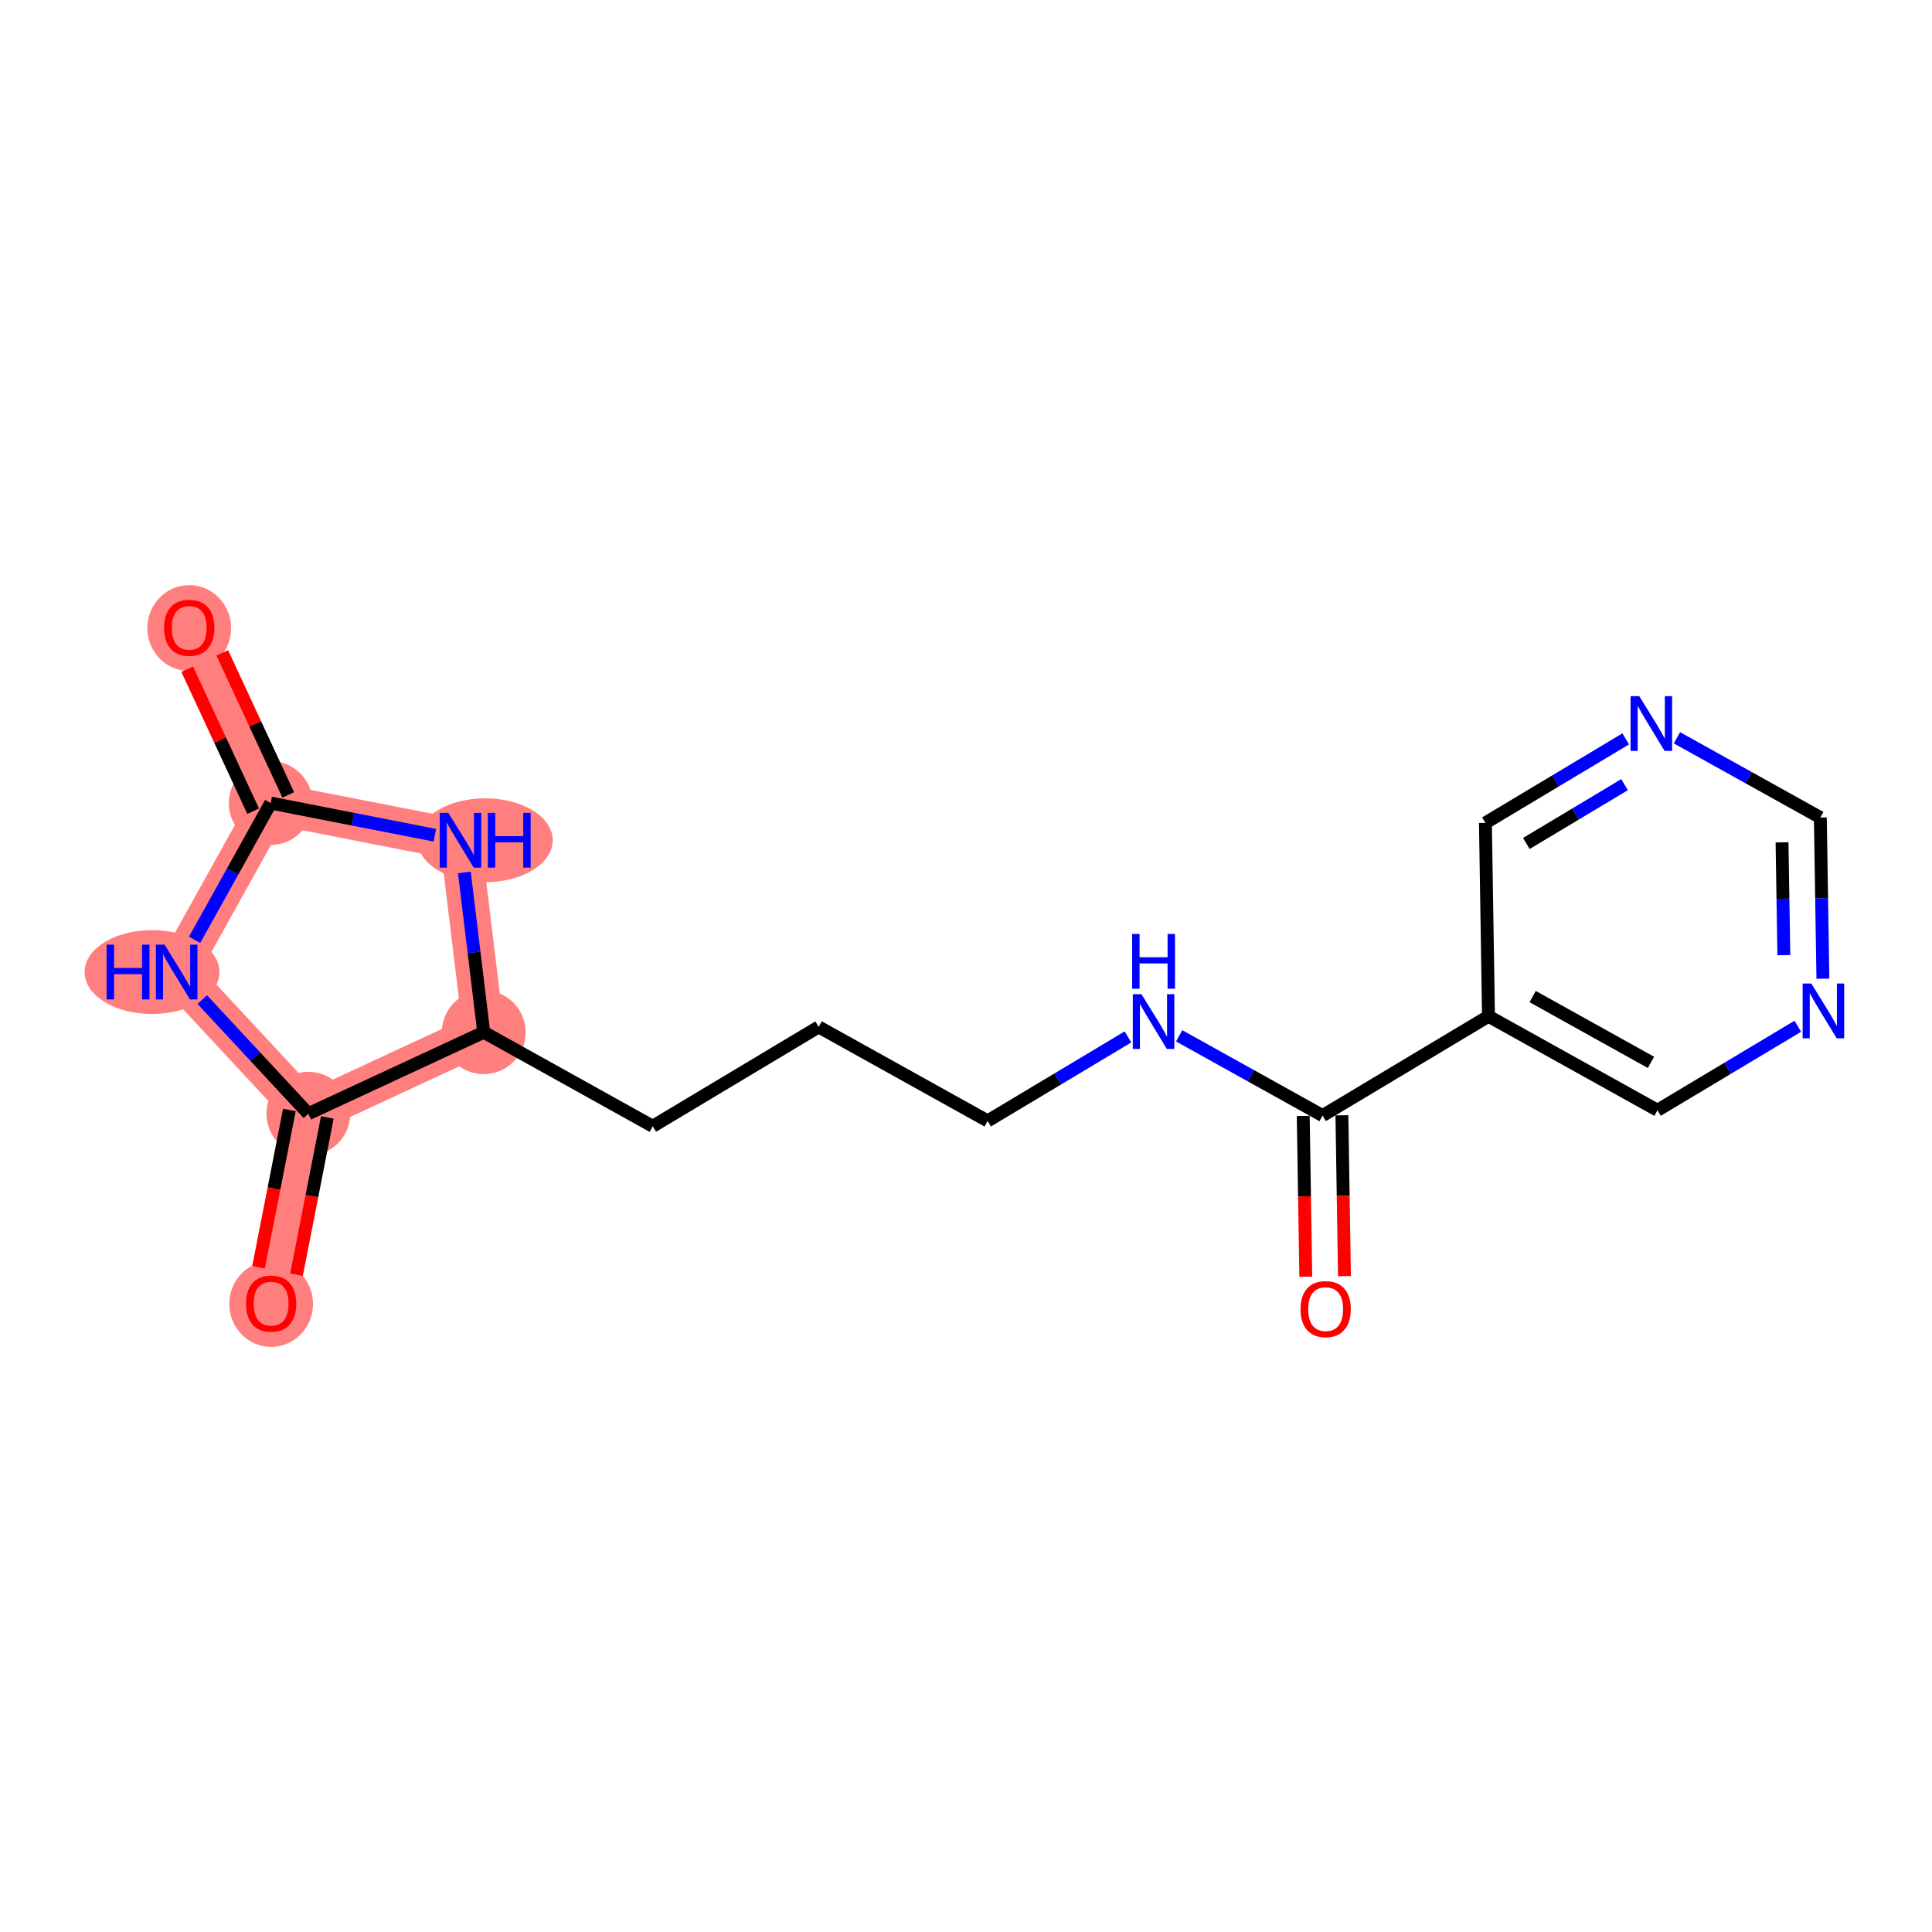 <?xml version='1.0' encoding='iso-8859-1'?>
<svg version='1.1' baseProfile='full'
              xmlns='http://www.w3.org/2000/svg'
                      xmlns:rdkit='http://www.rdkit.org/xml'
                      xmlns:xlink='http://www.w3.org/1999/xlink'
                  xml:space='preserve'
width='300px' height='300px' viewBox='0 0 300 300'>
<!-- END OF HEADER -->
<rect style='opacity:1.0;fill:#FFFFFF;stroke:none' width='300' height='300' x='0' y='0'> </rect>
<rect style='opacity:1.0;fill:#FFFFFF;stroke:none' width='300' height='300' x='0' y='0'> </rect>
<path d='M 29.384,97.464 L 42.033,124.7' style='fill:none;fill-rule:evenodd;stroke:#FF7F7F;stroke-width:6.4px;stroke-linecap:butt;stroke-linejoin:miter;stroke-opacity:1' />
<path d='M 42.033,124.7 L 27.434,150.941' style='fill:none;fill-rule:evenodd;stroke:#FF7F7F;stroke-width:6.4px;stroke-linecap:butt;stroke-linejoin:miter;stroke-opacity:1' />
<path d='M 42.033,124.7 L 71.501,130.475' style='fill:none;fill-rule:evenodd;stroke:#FF7F7F;stroke-width:6.4px;stroke-linecap:butt;stroke-linejoin:miter;stroke-opacity:1' />
<path d='M 27.434,150.941 L 47.88,172.935' style='fill:none;fill-rule:evenodd;stroke:#FF7F7F;stroke-width:6.4px;stroke-linecap:butt;stroke-linejoin:miter;stroke-opacity:1' />
<path d='M 47.88,172.935 L 42.104,202.404' style='fill:none;fill-rule:evenodd;stroke:#FF7F7F;stroke-width:6.4px;stroke-linecap:butt;stroke-linejoin:miter;stroke-opacity:1' />
<path d='M 47.88,172.935 L 75.115,160.286' style='fill:none;fill-rule:evenodd;stroke:#FF7F7F;stroke-width:6.4px;stroke-linecap:butt;stroke-linejoin:miter;stroke-opacity:1' />
<path d='M 75.115,160.286 L 71.501,130.475' style='fill:none;fill-rule:evenodd;stroke:#FF7F7F;stroke-width:6.4px;stroke-linecap:butt;stroke-linejoin:miter;stroke-opacity:1' />
<ellipse cx='29.384' cy='97.53' rx='6.006' ry='6.175'  style='fill:#FF7F7F;fill-rule:evenodd;stroke:#FF7F7F;stroke-width:1.0px;stroke-linecap:butt;stroke-linejoin:miter;stroke-opacity:1' />
<ellipse cx='42.033' cy='124.7' rx='6.006' ry='6.006'  style='fill:#FF7F7F;fill-rule:evenodd;stroke:#FF7F7F;stroke-width:1.0px;stroke-linecap:butt;stroke-linejoin:miter;stroke-opacity:1' />
<ellipse cx='23.608' cy='150.941' rx='9.971' ry='6.013'  style='fill:#FF7F7F;fill-rule:evenodd;stroke:#FF7F7F;stroke-width:1.0px;stroke-linecap:butt;stroke-linejoin:miter;stroke-opacity:1' />
<ellipse cx='47.88' cy='172.935' rx='6.006' ry='6.006'  style='fill:#FF7F7F;fill-rule:evenodd;stroke:#FF7F7F;stroke-width:1.0px;stroke-linecap:butt;stroke-linejoin:miter;stroke-opacity:1' />
<ellipse cx='42.104' cy='202.47' rx='6.006' ry='6.175'  style='fill:#FF7F7F;fill-rule:evenodd;stroke:#FF7F7F;stroke-width:1.0px;stroke-linecap:butt;stroke-linejoin:miter;stroke-opacity:1' />
<ellipse cx='75.115' cy='160.286' rx='6.006' ry='6.006'  style='fill:#FF7F7F;fill-rule:evenodd;stroke:#FF7F7F;stroke-width:1.0px;stroke-linecap:butt;stroke-linejoin:miter;stroke-opacity:1' />
<ellipse cx='75.339' cy='130.475' rx='9.988' ry='6.013'  style='fill:#FF7F7F;fill-rule:evenodd;stroke:#FF7F7F;stroke-width:1.0px;stroke-linecap:butt;stroke-linejoin:miter;stroke-opacity:1' />
<path class='bond-0 atom-0 atom-1' d='M 29.067,103.912 L 34.188,114.938' style='fill:none;fill-rule:evenodd;stroke:#FF0000;stroke-width:2.0px;stroke-linecap:butt;stroke-linejoin:miter;stroke-opacity:1' />
<path class='bond-0 atom-0 atom-1' d='M 34.188,114.938 L 39.309,125.964' style='fill:none;fill-rule:evenodd;stroke:#000000;stroke-width:2.0px;stroke-linecap:butt;stroke-linejoin:miter;stroke-opacity:1' />
<path class='bond-0 atom-0 atom-1' d='M 34.514,101.382 L 39.635,112.408' style='fill:none;fill-rule:evenodd;stroke:#FF0000;stroke-width:2.0px;stroke-linecap:butt;stroke-linejoin:miter;stroke-opacity:1' />
<path class='bond-0 atom-0 atom-1' d='M 39.635,112.408 L 44.756,123.435' style='fill:none;fill-rule:evenodd;stroke:#000000;stroke-width:2.0px;stroke-linecap:butt;stroke-linejoin:miter;stroke-opacity:1' />
<path class='bond-1 atom-1 atom-2' d='M 42.033,124.7 L 36.125,135.319' style='fill:none;fill-rule:evenodd;stroke:#000000;stroke-width:2.0px;stroke-linecap:butt;stroke-linejoin:miter;stroke-opacity:1' />
<path class='bond-1 atom-1 atom-2' d='M 36.125,135.319 L 30.217,145.938' style='fill:none;fill-rule:evenodd;stroke:#0000FF;stroke-width:2.0px;stroke-linecap:butt;stroke-linejoin:miter;stroke-opacity:1' />
<path class='bond-18 atom-18 atom-1' d='M 67.525,129.696 L 54.779,127.198' style='fill:none;fill-rule:evenodd;stroke:#0000FF;stroke-width:2.0px;stroke-linecap:butt;stroke-linejoin:miter;stroke-opacity:1' />
<path class='bond-18 atom-18 atom-1' d='M 54.779,127.198 L 42.033,124.7' style='fill:none;fill-rule:evenodd;stroke:#000000;stroke-width:2.0px;stroke-linecap:butt;stroke-linejoin:miter;stroke-opacity:1' />
<path class='bond-2 atom-2 atom-3' d='M 31.41,155.218 L 39.645,164.077' style='fill:none;fill-rule:evenodd;stroke:#0000FF;stroke-width:2.0px;stroke-linecap:butt;stroke-linejoin:miter;stroke-opacity:1' />
<path class='bond-2 atom-2 atom-3' d='M 39.645,164.077 L 47.88,172.935' style='fill:none;fill-rule:evenodd;stroke:#000000;stroke-width:2.0px;stroke-linecap:butt;stroke-linejoin:miter;stroke-opacity:1' />
<path class='bond-3 atom-3 atom-4' d='M 44.933,172.357 L 42.54,184.566' style='fill:none;fill-rule:evenodd;stroke:#000000;stroke-width:2.0px;stroke-linecap:butt;stroke-linejoin:miter;stroke-opacity:1' />
<path class='bond-3 atom-3 atom-4' d='M 42.54,184.566 L 40.147,196.775' style='fill:none;fill-rule:evenodd;stroke:#FF0000;stroke-width:2.0px;stroke-linecap:butt;stroke-linejoin:miter;stroke-opacity:1' />
<path class='bond-3 atom-3 atom-4' d='M 50.827,173.513 L 48.434,185.721' style='fill:none;fill-rule:evenodd;stroke:#000000;stroke-width:2.0px;stroke-linecap:butt;stroke-linejoin:miter;stroke-opacity:1' />
<path class='bond-3 atom-3 atom-4' d='M 48.434,185.721 L 46.041,197.93' style='fill:none;fill-rule:evenodd;stroke:#FF0000;stroke-width:2.0px;stroke-linecap:butt;stroke-linejoin:miter;stroke-opacity:1' />
<path class='bond-4 atom-3 atom-5' d='M 47.88,172.935 L 75.115,160.286' style='fill:none;fill-rule:evenodd;stroke:#000000;stroke-width:2.0px;stroke-linecap:butt;stroke-linejoin:miter;stroke-opacity:1' />
<path class='bond-5 atom-5 atom-6' d='M 75.115,160.286 L 101.357,174.885' style='fill:none;fill-rule:evenodd;stroke:#000000;stroke-width:2.0px;stroke-linecap:butt;stroke-linejoin:miter;stroke-opacity:1' />
<path class='bond-17 atom-5 atom-18' d='M 75.115,160.286 L 73.612,147.882' style='fill:none;fill-rule:evenodd;stroke:#000000;stroke-width:2.0px;stroke-linecap:butt;stroke-linejoin:miter;stroke-opacity:1' />
<path class='bond-17 atom-5 atom-18' d='M 73.612,147.882 L 72.108,135.478' style='fill:none;fill-rule:evenodd;stroke:#0000FF;stroke-width:2.0px;stroke-linecap:butt;stroke-linejoin:miter;stroke-opacity:1' />
<path class='bond-6 atom-6 atom-7' d='M 101.357,174.885 L 127.121,159.458' style='fill:none;fill-rule:evenodd;stroke:#000000;stroke-width:2.0px;stroke-linecap:butt;stroke-linejoin:miter;stroke-opacity:1' />
<path class='bond-7 atom-7 atom-8' d='M 127.121,159.458 L 153.363,174.057' style='fill:none;fill-rule:evenodd;stroke:#000000;stroke-width:2.0px;stroke-linecap:butt;stroke-linejoin:miter;stroke-opacity:1' />
<path class='bond-8 atom-8 atom-9' d='M 153.363,174.057 L 164.257,167.534' style='fill:none;fill-rule:evenodd;stroke:#000000;stroke-width:2.0px;stroke-linecap:butt;stroke-linejoin:miter;stroke-opacity:1' />
<path class='bond-8 atom-8 atom-9' d='M 164.257,167.534 L 175.151,161.012' style='fill:none;fill-rule:evenodd;stroke:#0000FF;stroke-width:2.0px;stroke-linecap:butt;stroke-linejoin:miter;stroke-opacity:1' />
<path class='bond-9 atom-9 atom-10' d='M 183.103,160.843 L 194.236,167.036' style='fill:none;fill-rule:evenodd;stroke:#0000FF;stroke-width:2.0px;stroke-linecap:butt;stroke-linejoin:miter;stroke-opacity:1' />
<path class='bond-9 atom-9 atom-10' d='M 194.236,167.036 L 205.369,173.23' style='fill:none;fill-rule:evenodd;stroke:#000000;stroke-width:2.0px;stroke-linecap:butt;stroke-linejoin:miter;stroke-opacity:1' />
<path class='bond-10 atom-10 atom-11' d='M 202.366,173.278 L 202.565,185.765' style='fill:none;fill-rule:evenodd;stroke:#000000;stroke-width:2.0px;stroke-linecap:butt;stroke-linejoin:miter;stroke-opacity:1' />
<path class='bond-10 atom-10 atom-11' d='M 202.565,185.765 L 202.763,198.252' style='fill:none;fill-rule:evenodd;stroke:#FF0000;stroke-width:2.0px;stroke-linecap:butt;stroke-linejoin:miter;stroke-opacity:1' />
<path class='bond-10 atom-10 atom-11' d='M 208.371,173.182 L 208.57,185.669' style='fill:none;fill-rule:evenodd;stroke:#000000;stroke-width:2.0px;stroke-linecap:butt;stroke-linejoin:miter;stroke-opacity:1' />
<path class='bond-10 atom-10 atom-11' d='M 208.57,185.669 L 208.769,198.157' style='fill:none;fill-rule:evenodd;stroke:#FF0000;stroke-width:2.0px;stroke-linecap:butt;stroke-linejoin:miter;stroke-opacity:1' />
<path class='bond-11 atom-10 atom-12' d='M 205.369,173.23 L 231.133,157.803' style='fill:none;fill-rule:evenodd;stroke:#000000;stroke-width:2.0px;stroke-linecap:butt;stroke-linejoin:miter;stroke-opacity:1' />
<path class='bond-12 atom-12 atom-13' d='M 231.133,157.803 L 257.374,172.402' style='fill:none;fill-rule:evenodd;stroke:#000000;stroke-width:2.0px;stroke-linecap:butt;stroke-linejoin:miter;stroke-opacity:1' />
<path class='bond-12 atom-12 atom-13' d='M 237.989,154.745 L 256.358,164.964' style='fill:none;fill-rule:evenodd;stroke:#000000;stroke-width:2.0px;stroke-linecap:butt;stroke-linejoin:miter;stroke-opacity:1' />
<path class='bond-19 atom-17 atom-12' d='M 230.655,127.778 L 231.133,157.803' style='fill:none;fill-rule:evenodd;stroke:#000000;stroke-width:2.0px;stroke-linecap:butt;stroke-linejoin:miter;stroke-opacity:1' />
<path class='bond-13 atom-13 atom-14' d='M 257.374,172.402 L 268.269,165.879' style='fill:none;fill-rule:evenodd;stroke:#000000;stroke-width:2.0px;stroke-linecap:butt;stroke-linejoin:miter;stroke-opacity:1' />
<path class='bond-13 atom-13 atom-14' d='M 268.269,165.879 L 279.163,159.356' style='fill:none;fill-rule:evenodd;stroke:#0000FF;stroke-width:2.0px;stroke-linecap:butt;stroke-linejoin:miter;stroke-opacity:1' />
<path class='bond-14 atom-14 atom-15' d='M 283.059,151.973 L 282.86,139.462' style='fill:none;fill-rule:evenodd;stroke:#0000FF;stroke-width:2.0px;stroke-linecap:butt;stroke-linejoin:miter;stroke-opacity:1' />
<path class='bond-14 atom-14 atom-15' d='M 282.86,139.462 L 282.661,126.95' style='fill:none;fill-rule:evenodd;stroke:#000000;stroke-width:2.0px;stroke-linecap:butt;stroke-linejoin:miter;stroke-opacity:1' />
<path class='bond-14 atom-14 atom-15' d='M 276.994,148.315 L 276.855,139.557' style='fill:none;fill-rule:evenodd;stroke:#0000FF;stroke-width:2.0px;stroke-linecap:butt;stroke-linejoin:miter;stroke-opacity:1' />
<path class='bond-14 atom-14 atom-15' d='M 276.855,139.557 L 276.715,130.799' style='fill:none;fill-rule:evenodd;stroke:#000000;stroke-width:2.0px;stroke-linecap:butt;stroke-linejoin:miter;stroke-opacity:1' />
<path class='bond-15 atom-15 atom-16' d='M 282.661,126.95 L 271.528,120.757' style='fill:none;fill-rule:evenodd;stroke:#000000;stroke-width:2.0px;stroke-linecap:butt;stroke-linejoin:miter;stroke-opacity:1' />
<path class='bond-15 atom-15 atom-16' d='M 271.528,120.757 L 260.395,114.563' style='fill:none;fill-rule:evenodd;stroke:#0000FF;stroke-width:2.0px;stroke-linecap:butt;stroke-linejoin:miter;stroke-opacity:1' />
<path class='bond-16 atom-16 atom-17' d='M 252.443,114.732 L 241.549,121.255' style='fill:none;fill-rule:evenodd;stroke:#0000FF;stroke-width:2.0px;stroke-linecap:butt;stroke-linejoin:miter;stroke-opacity:1' />
<path class='bond-16 atom-16 atom-17' d='M 241.549,121.255 L 230.655,127.778' style='fill:none;fill-rule:evenodd;stroke:#000000;stroke-width:2.0px;stroke-linecap:butt;stroke-linejoin:miter;stroke-opacity:1' />
<path class='bond-16 atom-16 atom-17' d='M 252.26,121.842 L 244.634,126.408' style='fill:none;fill-rule:evenodd;stroke:#0000FF;stroke-width:2.0px;stroke-linecap:butt;stroke-linejoin:miter;stroke-opacity:1' />
<path class='bond-16 atom-16 atom-17' d='M 244.634,126.408 L 237.008,130.974' style='fill:none;fill-rule:evenodd;stroke:#000000;stroke-width:2.0px;stroke-linecap:butt;stroke-linejoin:miter;stroke-opacity:1' />
<path  class='atom-0' d='M 25.48 97.488
Q 25.48 95.446, 26.489 94.305
Q 27.498 93.164, 29.384 93.164
Q 31.27 93.164, 32.279 94.305
Q 33.287 95.446, 33.287 97.488
Q 33.287 99.554, 32.266 100.731
Q 31.245 101.896, 29.384 101.896
Q 27.51 101.896, 26.489 100.731
Q 25.48 99.566, 25.48 97.488
M 29.384 100.935
Q 30.681 100.935, 31.378 100.071
Q 32.086 99.194, 32.086 97.488
Q 32.086 95.819, 31.378 94.978
Q 30.681 94.125, 29.384 94.125
Q 28.086 94.125, 27.378 94.966
Q 26.681 95.806, 26.681 97.488
Q 26.681 99.206, 27.378 100.071
Q 28.086 100.935, 29.384 100.935
' fill='#FF0000'/>
<path  class='atom-2' d='M 16.557 146.689
L 17.71 146.689
L 17.71 150.305
L 22.058 150.305
L 22.058 146.689
L 23.212 146.689
L 23.212 155.193
L 22.058 155.193
L 22.058 151.266
L 17.71 151.266
L 17.71 155.193
L 16.557 155.193
L 16.557 146.689
' fill='#0000FF'/>
<path  class='atom-2' d='M 25.554 146.689
L 28.34 151.194
Q 28.617 151.638, 29.061 152.443
Q 29.506 153.248, 29.53 153.296
L 29.53 146.689
L 30.659 146.689
L 30.659 155.193
L 29.494 155.193
L 26.503 150.269
Q 26.154 149.692, 25.782 149.031
Q 25.422 148.371, 25.314 148.167
L 25.314 155.193
L 24.208 155.193
L 24.208 146.689
L 25.554 146.689
' fill='#0000FF'/>
<path  class='atom-4' d='M 38.2 202.428
Q 38.2 200.386, 39.209 199.245
Q 40.218 198.104, 42.104 198.104
Q 43.99 198.104, 44.999 199.245
Q 46.008 200.386, 46.008 202.428
Q 46.008 204.494, 44.987 205.671
Q 43.966 206.836, 42.104 206.836
Q 40.23 206.836, 39.209 205.671
Q 38.2 204.506, 38.2 202.428
M 42.104 205.875
Q 43.402 205.875, 44.098 205.01
Q 44.807 204.133, 44.807 202.428
Q 44.807 200.758, 44.098 199.917
Q 43.402 199.065, 42.104 199.065
Q 40.807 199.065, 40.098 199.905
Q 39.402 200.746, 39.402 202.428
Q 39.402 204.145, 40.098 205.01
Q 40.807 205.875, 42.104 205.875
' fill='#FF0000'/>
<path  class='atom-9' d='M 177.247 154.379
L 180.034 158.883
Q 180.31 159.328, 180.754 160.132
Q 181.199 160.937, 181.223 160.985
L 181.223 154.379
L 182.352 154.379
L 182.352 162.883
L 181.187 162.883
L 178.196 157.958
Q 177.848 157.382, 177.475 156.721
Q 177.115 156.06, 177.007 155.856
L 177.007 162.883
L 175.902 162.883
L 175.902 154.379
L 177.247 154.379
' fill='#0000FF'/>
<path  class='atom-9' d='M 175.8 145.024
L 176.953 145.024
L 176.953 148.64
L 181.301 148.64
L 181.301 145.024
L 182.454 145.024
L 182.454 153.528
L 181.301 153.528
L 181.301 149.6
L 176.953 149.6
L 176.953 153.528
L 175.8 153.528
L 175.8 145.024
' fill='#0000FF'/>
<path  class='atom-11' d='M 201.943 203.28
Q 201.943 201.238, 202.952 200.096
Q 203.961 198.955, 205.846 198.955
Q 207.732 198.955, 208.741 200.096
Q 209.75 201.238, 209.75 203.28
Q 209.75 205.346, 208.729 206.523
Q 207.708 207.688, 205.846 207.688
Q 203.973 207.688, 202.952 206.523
Q 201.943 205.358, 201.943 203.28
M 205.846 206.727
Q 207.144 206.727, 207.84 205.862
Q 208.549 204.985, 208.549 203.28
Q 208.549 201.61, 207.84 200.769
Q 207.144 199.916, 205.846 199.916
Q 204.549 199.916, 203.84 200.757
Q 203.144 201.598, 203.144 203.28
Q 203.144 204.997, 203.84 205.862
Q 204.549 206.727, 205.846 206.727
' fill='#FF0000'/>
<path  class='atom-14' d='M 281.259 152.724
L 284.045 157.228
Q 284.322 157.672, 284.766 158.477
Q 285.211 159.282, 285.235 159.33
L 285.235 152.724
L 286.364 152.724
L 286.364 161.228
L 285.198 161.228
L 282.208 156.303
Q 281.859 155.727, 281.487 155.066
Q 281.127 154.405, 281.018 154.201
L 281.018 161.228
L 279.913 161.228
L 279.913 152.724
L 281.259 152.724
' fill='#0000FF'/>
<path  class='atom-16' d='M 254.539 108.099
L 257.326 112.603
Q 257.602 113.048, 258.046 113.853
Q 258.491 114.657, 258.515 114.706
L 258.515 108.099
L 259.644 108.099
L 259.644 116.603
L 258.479 116.603
L 255.488 111.679
Q 255.14 111.102, 254.767 110.441
Q 254.407 109.781, 254.299 109.576
L 254.299 116.603
L 253.194 116.603
L 253.194 108.099
L 254.539 108.099
' fill='#0000FF'/>
<path  class='atom-18' d='M 69.622 126.223
L 72.408 130.727
Q 72.685 131.172, 73.129 131.976
Q 73.573 132.781, 73.597 132.829
L 73.597 126.223
L 74.727 126.223
L 74.727 134.727
L 73.561 134.727
L 70.57 129.802
Q 70.222 129.226, 69.85 128.565
Q 69.489 127.904, 69.381 127.7
L 69.381 134.727
L 68.276 134.727
L 68.276 126.223
L 69.622 126.223
' fill='#0000FF'/>
<path  class='atom-18' d='M 75.748 126.223
L 76.901 126.223
L 76.901 129.838
L 81.249 129.838
L 81.249 126.223
L 82.402 126.223
L 82.402 134.727
L 81.249 134.727
L 81.249 130.799
L 76.901 130.799
L 76.901 134.727
L 75.748 134.727
L 75.748 126.223
' fill='#0000FF'/>
</svg>
